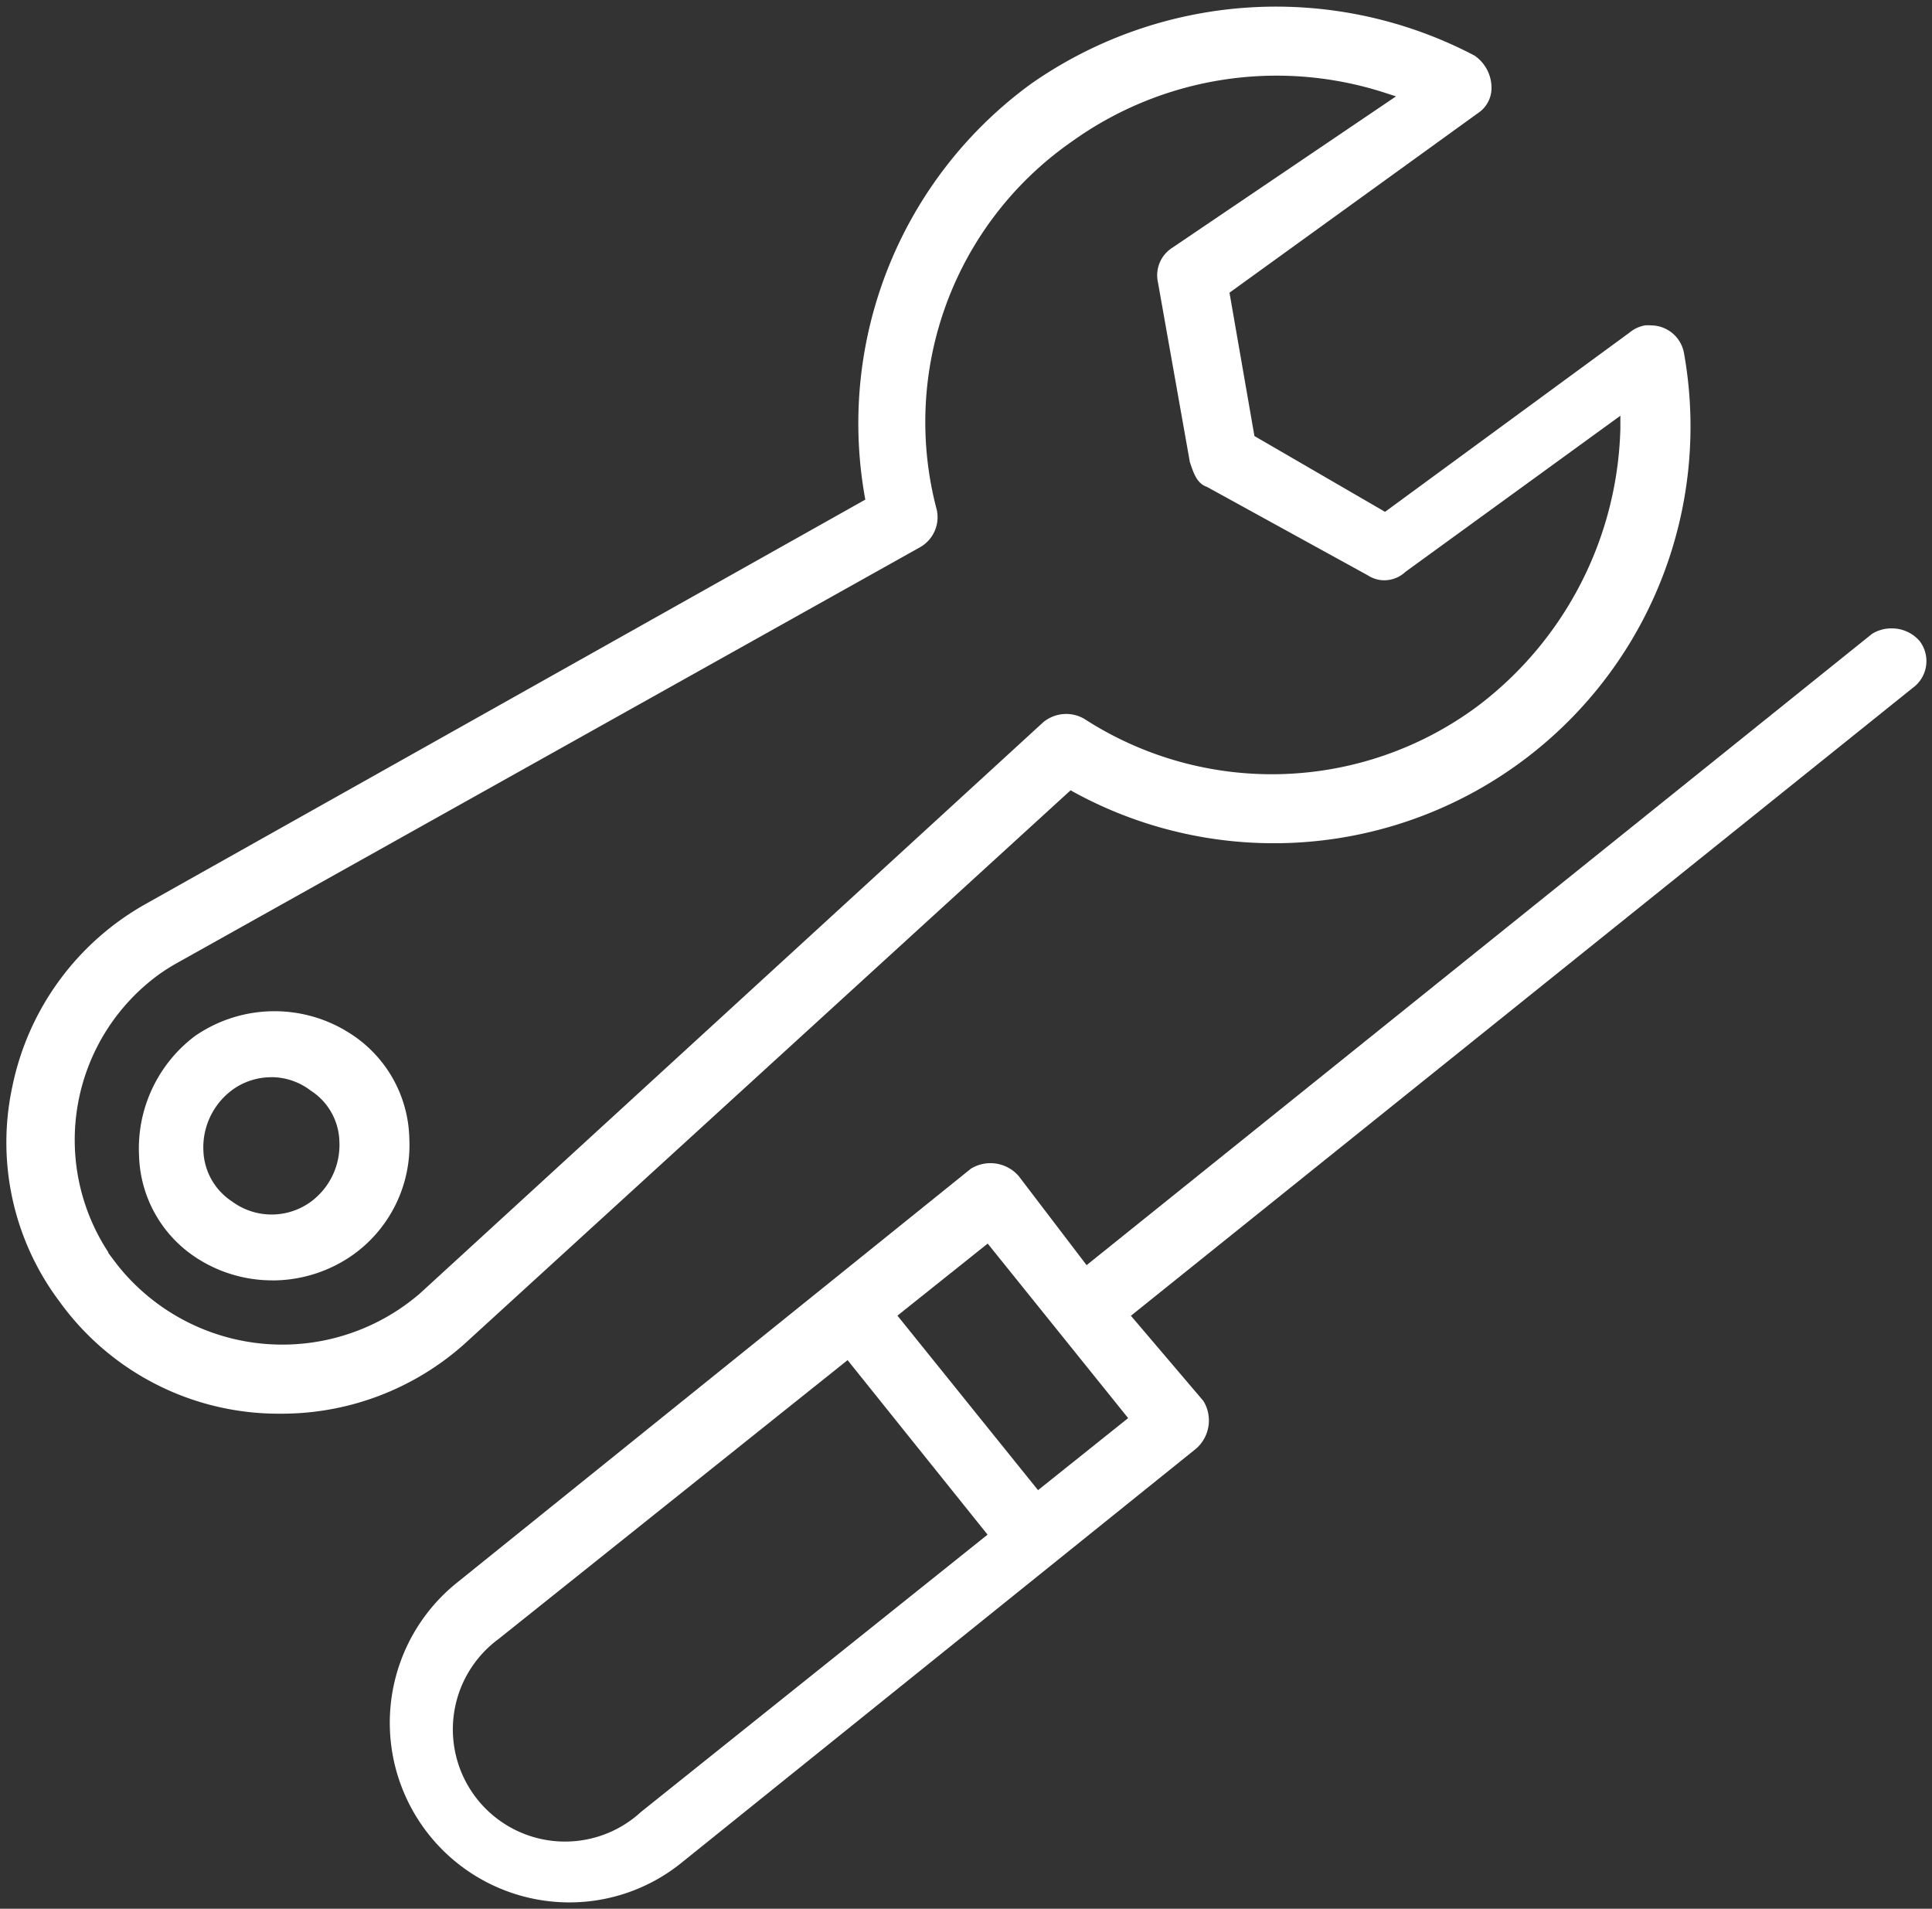 <svg xmlns="http://www.w3.org/2000/svg" xmlns:xlink="http://www.w3.org/1999/xlink" width="107.479" height="106.176" viewBox="0 0 107.479 106.176"><rect x="0" y="0" width="107.479" height="106.176" fill="#333333" stroke="none"/><defs><clipPath id="clip-path"><rect id="Rechteck_165" data-name="Rechteck 165" width="107.479" height="106.176" fill="none"></rect></clipPath></defs><g id="icon-tools.07aa0aae" clip-path="url(#clip-path)"><g id="Gruppe_44" data-name="Gruppe 44" transform="translate(0.354 0.368)"><g id="Pfad_211" data-name="Pfad 211" transform="translate(21.328 34.587)"><path id="Pfad_307" data-name="Pfad 307" d="M41.241,121.277A9.992,9.992,0,0,1,35,103.5L63.6,80.463a2.08,2.08,0,0,1,2.656.409l3.779,4.958,43.685-35.108a2,2,0,0,1,1.089-.312,2.039,2.039,0,0,1,1.56.693l.042.055a1.838,1.838,0,0,1-.423,2.566L72.5,88.645l4.036,4.743a2.08,2.08,0,0,1-.409,2.649L47.509,119.065a9.916,9.916,0,0,1-6.241,2.212Zm-3.918-14.652a6.241,6.241,0,1,0,7.926,9.618l19.277-15.422-7.787-9.708ZM59.512,88.638l7.822,9.708,5.013-4.008L64.533,84.63Z" transform="translate(-31.269 -50.41)" fill="#fff"></path></g><g id="Pfad_212" data-name="Pfad 212"><path id="Pfad_308" data-name="Pfad 308" d="M15.765,78.8a15.019,15.019,0,0,1-12.3-6.241A14.728,14.728,0,0,1,.85,60.573,15.116,15.116,0,0,1,8.27,50.442L48.294,27.955l-.042-.243A23.361,23.361,0,0,1,57.509,4.83,23.763,23.763,0,0,1,82.188,3.256a2.177,2.177,0,0,1,.943,1.761,1.671,1.671,0,0,1-.749,1.435L68.555,16.444l1.387,7.974,7.267,4.216,13.6-9.971a1.872,1.872,0,0,1,.86-.4,1.775,1.775,0,0,1,.326,0,1.872,1.872,0,0,1,1.845,1.546A23.181,23.181,0,0,1,59.929,44.243l-.215-.118L25.979,74.934A15.255,15.255,0,0,1,15.765,78.8Zm-9.6-8.966.312.416c.166.222.34.444.52.652A11.719,11.719,0,0,0,23.532,72.1L58.2,40.332a2,2,0,0,1,2.281-.18,19.2,19.2,0,0,0,21.856-.693A19.991,19.991,0,0,0,90.3,23.982v-.693L78.346,31.97a1.734,1.734,0,0,1-1.179.472,1.664,1.664,0,0,1-.895-.263l-8.966-4.93c-.562-.194-.742-.742-.957-1.387l-1.775-10a1.81,1.81,0,0,1,.763-1.893L77.819,5.523,77.126,5.3A19.534,19.534,0,0,0,59.79,8.033a19.007,19.007,0,0,0-7.517,20.5,1.921,1.921,0,0,1-.95,2.08L10.17,53.639a11.824,11.824,0,0,0-1.123.693,11.386,11.386,0,0,0-2.857,15.5Z" transform="translate(-0.511 -0.531)" fill="#fff"></path></g><g id="Pfad_213" data-name="Pfad 213" transform="translate(7.372 55.882)"><path id="Pfad_309" data-name="Pfad 309" d="M18.567,96.091a7.732,7.732,0,0,1-4.119-1.186,7.01,7.01,0,0,1-3.294-5.714,7.836,7.836,0,0,1,3.1-6.685,7.78,7.78,0,0,1,8.259-.381l.3.18A7.114,7.114,0,0,1,26.188,88.2a7.5,7.5,0,0,1-3.176,6.5,7.78,7.78,0,0,1-4.445,1.394Zm-.049-11.3a3.675,3.675,0,0,0-2.226.742,3.973,3.973,0,0,0-1.56,3.349,3.516,3.516,0,0,0,1.588,2.815,3.7,3.7,0,0,0,4.417,0,3.925,3.925,0,0,0,1.56-3.342,3.467,3.467,0,0,0-1.588-2.815A3.606,3.606,0,0,0,18.519,84.788Z" transform="translate(-11.143 -81.12)" fill="#fff"></path></g></g></g></svg>
